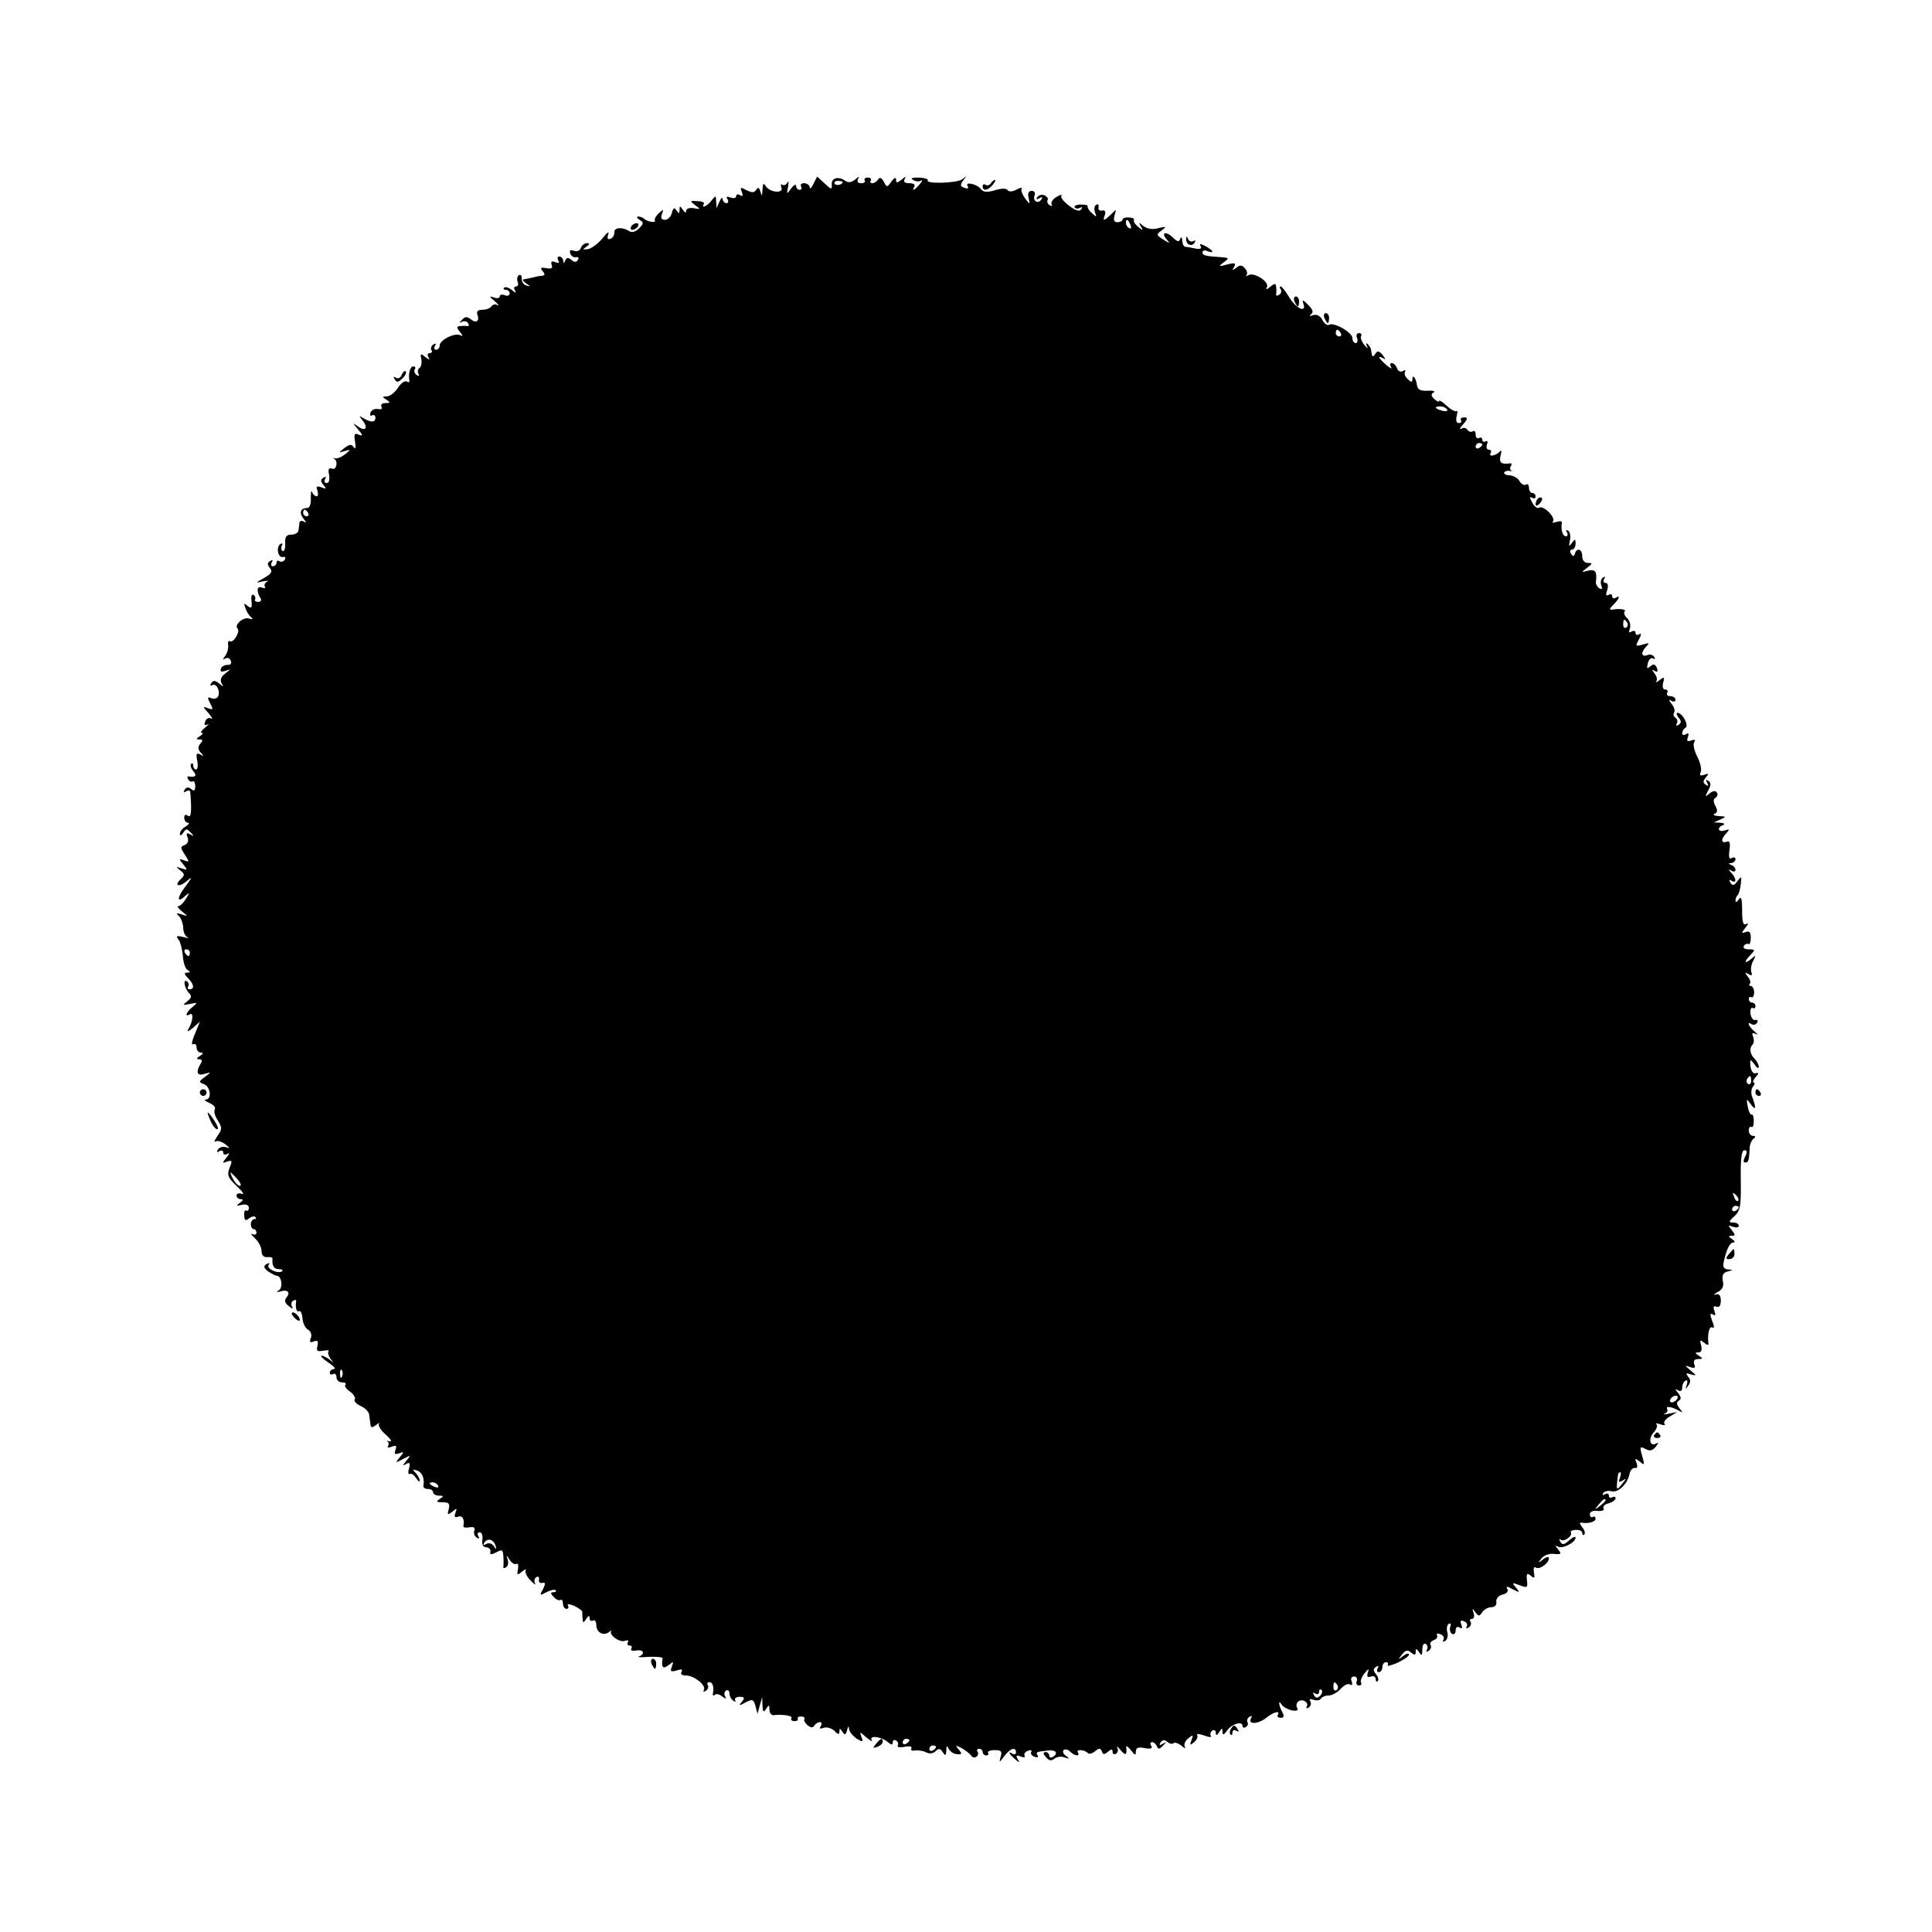 <?xml version="1.0" standalone="no"?>
<!DOCTYPE svg PUBLIC "-//W3C//DTD SVG 20010904//EN"
 "http://www.w3.org/TR/2001/REC-SVG-20010904/DTD/svg10.dtd">
<svg version="1.0" xmlns="http://www.w3.org/2000/svg"
 width="580pt" height="580pt" viewBox="0 0 580 580"
 preserveAspectRatio="xMidYMid meet">
<g transform="translate(0,580) scale(0.1,-0.1)"
fill="#000000" stroke="none">
<path d="M2442 5248 c-6 -13 -11 -17 -11 -10 -1 6 -8 12 -17 12 -8 0 -12 -4
-9 -10 3 -5 1 -10 -4 -10 -6 0 -11 5 -11 12 0 6 -7 3 -15 -8 -13 -18 -14 -18
-9 6 2 14 2 19 -2 12 -3 -6 -10 -10 -15 -7 -5 4 -6 0 -3 -8 7 -19 -35 -15 -47
4 -7 11 -9 8 -10 -11 -1 -19 -2 -21 -6 -6 -4 14 -7 15 -13 6 -6 -9 -12 -9 -29
-1 -18 10 -20 9 -14 -5 4 -12 3 -15 -5 -10 -7 4 -12 3 -12 -3 0 -6 -7 -7 -17
-4 -11 4 -14 3 -9 -5 4 -7 2 -12 -3 -12 -6 0 -11 6 -12 13 0 6 -4 3 -9 -8 l-9
-20 -1 20 c-1 19 -1 19 -14 3 -13 -17 -32 -26 -23 -10 3 4 -6 8 -19 8 -23 2
-24 1 -7 -12 17 -12 16 -13 -4 -9 -13 2 -23 -1 -23 -8 0 -7 -4 -6 -10 3 -9 13
-10 13 -10 0 0 -12 -2 -12 -9 -2 -6 10 -10 9 -14 -7 -3 -12 -12 -21 -21 -21
-10 0 -13 5 -9 17 6 15 5 16 -9 3 -9 -8 -14 -18 -12 -22 5 -8 -23 -4 -32 5 -4
4 -12 7 -18 7 -6 0 -4 -5 4 -10 13 -8 13 -11 -2 -26 -10 -10 -21 -13 -29 -8
-22 14 -46 11 -45 -4 1 -8 -5 -17 -12 -19 -8 -3 -10 1 -6 14 4 10 -4 5 -17
-12 -13 -16 -33 -31 -44 -33 -16 -2 -17 -1 -5 7 11 8 11 11 2 11 -7 0 -15 -6
-18 -14 -3 -9 -12 -12 -21 -9 -11 4 -14 2 -11 -8 3 -8 11 -13 17 -11 7 1 10
-2 6 -8 -5 -8 -11 -8 -20 0 -10 8 -14 7 -18 -2 -4 -10 -6 -10 -6 0 -1 6 -6 12
-12 12 -5 0 -7 -5 -3 -12 5 -7 2 -9 -9 -5 -11 4 -14 2 -11 -8 4 -10 0 -13 -16
-10 -17 3 -19 1 -11 -9 8 -9 7 -13 -2 -14 -6 0 -21 -3 -32 -6 -11 -2 -22 -5
-25 -5 -3 -1 2 -6 10 -12 13 -9 13 -10 0 -6 -8 2 -14 11 -14 20 1 9 -3 14 -8
11 -5 -3 -7 -12 -4 -20 3 -8 1 -14 -5 -14 -6 0 -7 -6 -3 -12 5 -9 2 -8 -9 1
-10 8 -20 11 -24 7 -3 -3 -1 -6 5 -6 7 0 12 -5 12 -11 0 -6 -7 -9 -15 -5 -8 3
-15 1 -15 -4 0 -5 -8 -7 -17 -3 -15 5 -15 3 2 -11 11 -10 15 -15 8 -12 -6 4
-14 2 -18 -4 -3 -5 -15 -10 -27 -10 -13 0 -18 -5 -15 -14 8 -20 -4 -28 -20
-14 -11 8 -17 8 -26 -2 -9 -9 -9 -11 0 -6 6 3 15 2 18 -4 4 -6 3 -10 -2 -9 -4
1 -14 1 -22 0 -11 -1 -11 -4 0 -18 8 -9 9 -14 2 -10 -15 10 -63 -13 -63 -30 0
-7 -5 -13 -11 -13 -5 0 -7 5 -3 12 4 7 3 8 -5 4 -6 -4 -9 -12 -6 -17 4 -5 1
-9 -5 -9 -6 0 -8 -5 -4 -12 6 -9 3 -9 -9 0 -14 12 -16 11 -12 -7 2 -11 -1 -23
-6 -26 -5 -4 -6 -11 -3 -17 4 -7 2 -8 -5 -4 -6 4 -9 12 -6 17 4 5 1 9 -4 9
-10 0 -16 -22 -12 -43 1 -5 -3 -6 -8 -2 -6 3 -18 -6 -27 -20 -9 -14 -24 -25
-33 -25 -14 0 -14 -2 -1 -10 13 -8 12 -10 -3 -10 -10 0 -15 -5 -12 -11 4 -6 0
-9 -10 -7 -10 2 -20 -3 -23 -11 -2 -8 0 -11 5 -8 5 3 10 0 10 -7 0 -15 -14
-15 -37 -1 -13 8 -13 7 -1 -8 18 -23 7 -34 -16 -16 -15 11 -14 9 1 -9 16 -19
17 -22 3 -17 -13 6 -15 2 -11 -22 3 -17 1 -23 -4 -16 -6 10 -12 10 -28 -2 -19
-15 -19 -15 1 -9 19 5 19 5 2 -9 -11 -9 -24 -14 -30 -13 -7 2 -9 1 -4 -1 13
-8 7 -35 -6 -30 -10 4 -13 -2 -9 -19 2 -14 0 -24 -7 -24 -7 0 -9 5 -5 12 4 7
3 8 -5 4 -9 -6 -9 -11 0 -22 10 -12 9 -13 -6 -7 -14 5 -17 3 -12 -10 3 -9 2
-17 -2 -17 -5 0 -12 6 -14 13 -3 6 -4 -1 -4 -18 1 -17 -3 -30 -10 -30 -21 0
-26 -14 -12 -32 9 -11 10 -14 1 -9 -6 4 -13 2 -13 -3 -1 -6 -2 -17 -3 -23 0
-7 -10 -13 -21 -13 -15 0 -20 -6 -19 -27 1 -15 -3 -25 -8 -22 -4 3 -5 10 -2
16 4 6 2 8 -4 5 -14 -9 -8 -43 8 -39 6 1 9 -2 5 -8 -3 -6 -11 -8 -16 -5 -5 4
-9 1 -9 -4 0 -6 -5 -11 -11 -11 -5 0 -7 5 -3 12 4 7 3 8 -5 4 -9 -6 -9 -11 -1
-21 9 -11 5 -17 -17 -30 -27 -15 -27 -16 -3 -10 14 2 19 2 12 -1 -6 -3 -10
-10 -7 -15 4 -5 -1 -6 -9 -3 -15 6 -17 -11 -4 -32 4 -6 1 -11 -7 -11 -8 0 -12
4 -9 8 2 4 0 10 -5 13 -5 4 -8 -5 -6 -19 2 -20 0 -23 -12 -14 -11 10 -12 8 -6
-7 3 -10 11 -23 17 -27 7 -6 4 -7 -6 -4 -17 6 -46 -19 -35 -30 9 -8 -12 -45
-23 -38 -4 3 -7 -3 -5 -12 1 -10 -3 -24 -9 -32 -8 -11 -8 -13 0 -8 7 4 14 1
17 -7 3 -8 -1 -13 -10 -12 -9 0 -18 -5 -20 -12 -3 -8 1 -10 14 -6 17 6 17 6
-1 -8 -13 -10 -16 -20 -11 -29 7 -12 6 -12 -7 -1 -13 10 -18 10 -24 1 -4 -7
-3 -9 3 -6 13 8 26 -20 17 -35 -3 -5 -12 -7 -20 -4 -12 5 -12 2 -3 -16 10 -18
9 -20 -7 -14 -16 6 -16 5 2 -15 10 -12 14 -19 8 -16 -7 4 -15 0 -18 -9 -4 -10
-2 -13 7 -9 6 4 3 -1 -7 -9 -11 -9 -16 -16 -10 -16 5 0 2 -5 -6 -10 -12 -8
-12 -10 -1 -10 10 0 11 -3 2 -13 -8 -10 -7 -17 2 -27 10 -10 9 -11 -2 -5 -11
6 -13 2 -9 -19 3 -14 1 -26 -3 -26 -5 0 -9 5 -9 12 0 6 -3 8 -6 5 -4 -4 -1
-13 6 -22 12 -14 7 -19 -13 -16 -5 1 -6 -3 -2 -9 3 -6 10 -8 14 -6 3 3 7 -4 7
-14 0 -14 -4 -16 -12 -9 -8 7 -15 6 -20 -2 -4 -8 -3 -9 4 -5 7 4 12 4 13 -1 5
-57 3 -80 -7 -72 -7 5 -11 3 -11 -6 0 -8 5 -15 11 -15 6 0 3 -5 -6 -11 -10 -5
-18 -15 -18 -22 0 -7 4 -6 10 3 8 13 11 13 22 1 11 -11 11 -13 -1 -6 -11 6
-13 4 -8 -9 4 -10 1 -19 -9 -23 -13 -5 -13 -8 1 -29 14 -22 14 -23 -2 -17 -16
6 -17 5 -3 -12 14 -17 13 -18 -5 -12 -18 6 -18 6 -4 -6 14 -11 14 -14 2 -26
-23 -21 -5 -26 19 -5 16 14 15 10 -6 -18 -27 -36 -25 -52 3 -25 11 9 10 7 0
-10 -8 -13 -18 -23 -23 -23 -6 0 -1 -7 10 -16 19 -15 19 -16 -1 -9 -16 5 -18
4 -7 -6 6 -7 12 -23 12 -35 0 -12 6 -25 13 -28 6 -3 1 -3 -13 1 -20 5 -23 3
-14 -8 6 -8 11 -30 13 -49 1 -19 7 -38 14 -42 9 -6 9 -8 -1 -8 -10 0 -10 -4 2
-16 18 -18 21 -34 5 -34 -5 0 -8 4 -4 9 3 5 1 12 -4 15 -13 8 -7 -22 7 -36 8
-8 7 -14 -6 -24 -15 -12 -14 -12 8 -8 23 5 24 4 8 -9 -19 -15 -25 -32 -8 -22
12 7 9 -23 -5 -45 -5 -9 0 -7 14 4 l21 19 -15 -37 c-9 -21 -11 -35 -6 -31 6 3
11 -1 11 -9 0 -9 6 -16 13 -16 8 0 7 -4 -3 -10 -11 -7 -11 -10 -2 -10 8 0 10
-5 5 -12 -16 -26 -12 -39 10 -32 22 6 22 6 2 -9 -19 -14 -19 -16 -2 -22 19 -8
23 -45 5 -46 -7 0 -3 -4 10 -10 13 -5 20 -14 17 -19 -4 -6 0 -21 9 -34 13 -21
13 -26 -1 -46 -9 -13 -12 -20 -6 -17 5 4 19 0 29 -8 15 -12 15 -14 3 -9 -10 3
-20 0 -25 -7 -4 -8 -3 -10 4 -5 7 4 12 2 12 -4 0 -6 5 -8 13 -4 7 5 6 0 -3
-11 -14 -17 -13 -18 2 -12 15 5 16 2 7 -19 -8 -22 -5 -30 22 -55 17 -16 24
-27 15 -23 -9 3 -16 1 -16 -5 0 -6 6 -11 13 -11 8 0 7 -4 -3 -11 -12 -9 -11
-10 6 -6 13 3 21 -1 21 -9 0 -7 -4 -11 -8 -8 -4 2 -7 -4 -6 -15 1 -15 4 -17
14 -9 8 6 16 8 20 4 3 -3 2 -6 -4 -6 -5 0 -10 -7 -10 -15 0 -8 4 -15 9 -15 4
0 8 -5 8 -11 0 -5 -6 -7 -12 -4 -7 4 -4 -2 7 -12 11 -10 20 -27 20 -38 0 -13
7 -20 17 -19 10 1 17 -1 16 -5 -2 -20 4 -31 19 -31 9 0 14 -3 10 -6 -10 -10
-48 7 -41 18 5 7 2 8 -6 3 -10 -6 -9 -11 5 -22 11 -7 22 -13 26 -13 14 0 19
-34 7 -43 -10 -6 -9 -7 4 -4 21 7 31 -3 18 -18 -7 -9 -5 -17 7 -26 9 -8 14 -9
10 -2 -4 6 -3 15 3 18 6 4 10 3 9 -2 -3 -18 1 -34 9 -29 4 2 9 -7 10 -22 1
-14 9 -30 17 -34 8 -5 12 -15 8 -25 -5 -12 -2 -15 9 -10 12 4 14 1 11 -13 -4
-16 -1 -18 17 -15 13 2 20 2 16 -2 -3 -3 0 -13 6 -22 10 -13 10 -14 -2 -3 -8
6 -19 12 -24 12 -6 0 3 -9 19 -20 17 -11 24 -20 18 -20 -7 0 -13 -5 -13 -11 0
-5 4 -7 10 -4 5 3 10 -1 10 -9 0 -9 7 -16 17 -16 9 0 13 -3 10 -7 -4 -3 2 -13
13 -20 11 -8 18 -19 15 -24 -4 -5 5 -14 18 -20 13 -6 24 -17 25 -25 1 -8 3
-21 4 -29 1 -12 4 -12 17 -3 9 7 13 8 9 4 -4 -5 5 -20 20 -33 15 -13 20 -22
12 -20 -8 2 -12 2 -7 0 4 -3 5 -9 2 -14 -4 -5 2 -6 11 -2 13 5 16 3 11 -10 -4
-12 -2 -14 11 -10 15 6 16 5 2 -12 -14 -17 -14 -18 10 -5 24 13 24 12 10 -5
-12 -15 -12 -17 -1 -10 11 6 13 3 9 -13 -4 -12 -2 -20 2 -17 5 3 13 -3 19 -12
6 -10 11 -13 11 -8 0 6 -6 17 -13 24 -10 10 -9 11 6 6 15 -6 22 -24 18 -47 0
-5 6 -8 14 -8 8 0 15 -4 15 -10 0 -5 8 -10 18 -10 14 0 15 -2 2 -10 -12 -8
-10 -10 9 -10 19 0 22 -4 18 -21 -5 -17 -3 -18 11 -7 13 11 15 11 9 -4 -4 -12
-2 -15 9 -11 12 4 19 -7 15 -29 0 -4 8 -5 19 -3 12 2 17 -1 14 -10 -3 -7 0
-16 7 -21 8 -4 10 -3 5 4 -4 7 -2 12 4 12 6 0 10 -10 8 -22 -2 -15 2 -23 12
-23 8 -1 14 -7 12 -13 -2 -10 3 -10 18 -2 17 9 20 8 21 -12 1 -13 1 -27 0 -31
-1 -5 3 -6 8 -2 6 3 8 13 5 23 -5 15 -4 15 6 -1 6 -9 15 -15 20 -12 5 3 7 -4
5 -16 -4 -18 -2 -19 12 -7 9 7 14 9 11 3 -3 -5 4 -19 15 -30 11 -11 17 -15 13
-8 -3 6 -2 15 4 18 6 4 9 1 8 -7 -2 -7 3 -12 10 -10 10 2 10 -2 2 -19 -11 -19
-10 -20 10 -9 12 6 24 9 28 6 3 -3 0 -6 -7 -6 -9 0 -9 -4 1 -14 7 -8 16 -12
21 -9 4 2 7 -3 7 -11 0 -9 5 -16 11 -16 5 0 7 5 4 10 -4 6 4 5 19 -1 14 -7 25
-15 24 -18 0 -3 0 -13 1 -21 1 -13 2 -13 11 0 7 11 10 11 10 2 0 -7 5 -10 10
-7 6 3 10 -3 10 -13 0 -23 22 -35 39 -21 6 5 9 6 6 3 -8 -12 25 -36 41 -30 8
3 12 2 9 -4 -3 -6 -1 -10 5 -10 6 0 9 -4 5 -9 -3 -6 4 -8 15 -6 22 4 28 -10 8
-18 -7 -2 6 -3 29 -1 23 1 42 -1 42 -4 -4 -28 1 -34 18 -21 15 12 16 12 10 -4
-6 -15 -3 -17 14 -12 15 5 19 4 15 -4 -4 -7 1 -11 13 -11 25 0 62 -30 54 -43
-3 -6 -1 -7 6 -3 6 4 9 12 6 17 -4 5 -1 9 4 9 11 0 15 -15 11 -35 -1 -5 2 -7
6 -3 4 4 14 2 22 -5 11 -8 14 -8 9 0 -4 6 -3 14 3 18 5 3 10 -1 10 -9 0 -8 5
-18 12 -22 6 -4 8 -3 5 2 -3 5 3 10 13 10 15 0 17 -3 7 -15 -10 -12 -9 -13 11
-2 21 11 24 10 30 -11 l6 -23 7 25 7 25 1 -25 c1 -20 3 -22 11 -10 8 13 10 12
10 -3 0 -10 6 -17 13 -16 28 3 58 -2 53 -9 -3 -5 1 -9 9 -9 8 0 12 3 10 7 -2
4 2 7 10 7 8 0 12 -4 10 -8 -3 -3 2 -12 9 -18 10 -8 16 -9 21 -1 3 5 11 10 16
10 6 0 7 -5 3 -12 -5 -8 -2 -9 9 -5 9 3 23 -1 32 -9 11 -12 15 -12 15 -2 0 10
2 10 9 -1 7 -11 10 -10 14 5 3 12 5 14 6 4 0 -8 11 -21 22 -29 20 -12 21 -11
15 5 -6 16 -5 16 15 -2 12 -10 20 -14 16 -8 -9 15 28 11 47 -5 12 -10 16 -10
16 -2 0 7 5 9 10 6 6 -4 8 -10 5 -15 -3 -5 6 -7 21 -4 15 3 23 1 20 -5 -3 -5
2 -8 11 -6 10 1 25 -1 34 -6 10 -5 21 -3 28 4 9 9 14 8 21 -3 8 -12 10 -11 11
5 0 15 2 16 7 5 4 -8 15 -16 25 -16 15 -2 16 1 5 14 -11 13 -10 14 9 4 12 -7
25 -17 28 -22 4 -6 11 -8 16 -4 5 3 7 10 4 15 -4 5 -1 9 4 9 6 0 11 -4 11 -10
0 -5 5 -10 11 -10 5 0 8 4 5 8 -2 4 6 8 20 8 20 0 23 -4 18 -20 -5 -19 -5 -19
11 2 17 23 35 29 35 11 0 -5 -4 -7 -10 -4 -16 10 -11 -1 7 -16 14 -12 16 -12
8 0 -6 11 -4 13 9 8 9 -4 15 -3 12 2 -3 5 1 12 10 15 8 3 13 2 10 -3 -3 -5 1
-12 10 -15 8 -3 12 -2 9 4 -6 10 -5 11 33 15 23 2 30 -9 12 -20 -5 -3 -10 -1
-10 4 0 6 -5 11 -11 11 -8 0 -8 -5 1 -15 9 -11 16 -12 25 -5 7 6 21 8 31 4 15
-5 16 -4 4 5 -8 5 -11 13 -7 17 4 4 13 2 19 -4 14 -14 32 -16 24 -3 -7 10 20
9 30 -2 4 -4 14 -1 22 6 12 10 16 9 20 -1 3 -10 7 -10 18 -1 11 9 14 9 14 0 0
-7 5 -9 10 -6 6 4 8 12 4 18 -3 7 2 3 10 -7 15 -18 20 -15 17 9 -1 6 6 1 14
-9 12 -16 15 -17 15 -4 0 11 7 14 26 10 19 -3 25 -1 20 7 -4 6 -3 11 3 11 5 0
11 -6 14 -12 3 -10 8 -10 18 1 12 12 12 13 0 6 -10 -6 -12 -4 -7 4 6 8 12 9
20 2 7 -6 16 -8 19 -4 4 3 14 0 24 -8 9 -8 14 -9 10 -3 -4 7 1 18 10 25 15 12
16 12 10 -5 -6 -16 -5 -17 8 -6 8 7 12 16 9 21 -3 5 7 4 21 -1 15 -6 24 -6 20
-1 -3 5 -1 12 5 16 5 3 10 0 10 -7 0 -9 3 -9 10 2 8 13 10 13 10 1 0 -11 4
-10 14 4 14 20 46 29 46 14 0 -6 5 -7 10 -4 6 4 8 10 5 15 -3 5 0 12 6 16 7 4
9 3 5 -4 -11 -19 18 -19 43 -1 24 20 46 25 37 11 -3 -5 1 -9 9 -9 10 0 11 5 4
18 -11 21 -12 39 -1 21 5 -7 18 -14 31 -17 12 -2 19 0 16 6 -9 14 4 29 20 23
8 -4 12 -11 8 -17 -3 -6 -1 -7 6 -3 6 4 8 12 5 18 -5 7 -1 9 9 5 9 -3 19 -2
22 3 4 6 14 10 24 10 10 0 26 9 36 20 10 11 22 17 28 13 6 -4 8 0 5 9 -4 8 -1
15 7 15 7 0 11 -6 8 -14 -3 -7 0 -13 7 -13 6 0 9 4 6 9 -3 4 2 17 10 27 13 16
15 16 10 2 -3 -12 -1 -15 10 -11 7 3 14 -1 14 -8 0 -7 3 -9 6 -6 4 4 1 13 -5
21 -9 11 -9 16 0 22 8 4 9 3 5 -4 -4 -7 -2 -12 3 -12 6 0 11 7 11 15 0 8 5 15
11 15 5 0 8 -4 5 -9 -3 -4 10 -1 29 7 19 9 35 20 35 25 0 5 -8 3 -17 -4 -16
-13 -17 -12 -4 4 10 13 17 15 27 6 11 -9 14 -8 14 2 0 11 2 11 10 -1 8 -12 10
-10 10 8 0 13 4 20 10 17 6 -4 7 -11 4 -17 -4 -7 -2 -8 5 -4 6 4 9 12 6 17 -4
5 1 12 9 15 9 3 13 10 10 15 -3 5 2 6 10 3 9 -3 13 -11 9 -17 -3 -6 -1 -7 6
-3 6 4 9 16 6 26 -3 10 -1 21 4 25 6 3 8 0 5 -8 -3 -8 -1 -18 5 -22 6 -3 11 1
11 10 0 10 5 13 12 9 7 -5 9 -2 5 9 -4 11 -2 14 8 10 8 -3 12 -10 8 -16 -3 -6
-1 -7 6 -3 6 4 9 12 6 17 -4 5 -2 9 4 9 6 0 8 8 5 17 -5 15 -4 16 5 3 10 -13
12 -13 21 0 5 8 17 15 27 15 11 0 17 7 15 17 -1 9 7 18 19 21 13 3 18 10 14
17 -5 9 0 8 16 -1 22 -11 23 -11 10 5 -13 15 -12 16 11 7 23 -9 25 -7 22 15
-2 20 0 23 11 14 12 -10 13 -8 10 9 -2 13 0 19 6 15 11 -7 39 13 39 28 0 6 -8
4 -17 -3 -16 -13 -17 -12 -5 3 7 9 24 15 38 13 21 -2 22 0 12 13 -10 12 -10
14 -1 9 13 -8 53 12 53 27 0 5 -9 1 -19 -8 -15 -14 -21 -15 -27 -4 -4 7 -4 10
1 6 9 -9 37 11 31 21 -3 4 4 8 15 8 10 1 19 -3 19 -9 0 -6 3 -8 6 -5 4 4 1 14
-6 22 -7 9 -9 15 -4 14 22 -4 44 2 44 12 0 5 -4 8 -8 5 -5 -3 -9 1 -9 8 0 8
10 12 24 10 13 -1 20 2 17 8 -3 5 3 12 15 15 12 3 21 10 21 15 0 5 -4 6 -10 3
-6 -3 -10 -1 -10 5 0 6 -5 8 -12 4 -6 -4 -8 -3 -5 4 4 5 15 8 25 5 20 -5 48
22 54 52 2 11 9 19 16 18 7 -2 9 4 5 15 -6 15 -5 15 10 4 14 -12 15 -11 7 17
-8 28 -7 30 10 21 13 -7 21 -5 31 7 8 10 9 14 2 10 -19 -12 -26 13 -9 32 9 10
13 21 9 25 -4 4 1 4 12 0 11 -4 16 -3 12 1 -4 5 3 15 15 22 l23 14 -25 -5
c-14 -3 -19 -3 -12 0 6 3 10 9 7 14 -6 10 15 7 35 -5 13 -7 13 -6 2 7 -9 12
-10 18 -2 23 8 5 7 11 -2 23 -10 12 -10 14 0 8 7 -4 12 -2 12 8 0 8 4 18 10
21 6 4 7 -1 4 -12 -5 -15 -4 -15 4 -3 8 10 8 18 0 27 -8 11 -7 12 8 7 18 -5
18 -4 -1 12 -18 15 -18 16 -1 10 14 -5 17 -2 12 9 -3 10 1 15 12 15 15 0 15 2
2 10 -12 8 -12 10 -1 10 9 0 11 7 8 21 -5 17 -3 18 9 8 8 -7 14 -8 13 -3 -4
25 2 54 11 49 7 -4 7 3 0 20 -7 19 -7 24 2 19 8 -5 9 -2 5 10 -5 13 -3 17 6
13 8 -3 13 3 13 18 0 16 -5 22 -15 19 -9 -3 -7 0 5 7 15 7 20 18 16 34 -3 16
1 25 15 28 16 4 16 5 1 6 -12 1 -16 7 -14 19 9 42 19 62 30 62 6 0 4 5 -4 10
-12 8 -12 10 -1 10 11 0 11 3 0 17 -12 15 -12 16 4 10 9 -3 17 -2 17 3 0 6 -8
10 -17 10 -14 0 -14 3 4 19 18 17 20 31 19 108 -1 64 2 90 11 90 8 0 9 -6 2
-19 -6 -12 -6 -18 1 -18 9 0 11 6 13 48 1 9 6 20 12 24 6 5 6 8 -2 8 -7 0 -13
7 -13 16 0 8 3 13 8 11 4 -3 7 5 7 18 0 13 -3 21 -6 19 -4 -2 -9 8 -12 23 -5
26 -4 26 9 8 15 -21 17 -12 5 20 -5 11 -4 25 1 32 6 7 7 13 3 13 -4 0 -2 7 5
16 11 12 11 15 0 12 -7 -2 -13 7 -15 21 -2 22 -1 23 12 6 7 -11 13 -14 13 -8
0 7 -6 18 -13 25 -14 14 -16 32 -5 43 4 4 4 14 1 23 -5 11 -2 13 8 8 8 -4 6
-1 -3 7 -19 15 -25 33 -9 22 5 -3 13 -1 16 5 4 6 1 9 -6 8 -6 -2 -12 7 -14 19
-1 12 2 20 7 17 4 -3 8 0 8 5 0 6 -4 11 -10 11 -5 0 -10 5 -10 11 0 5 4 8 8 5
4 -2 8 4 8 15 0 10 -5 19 -10 19 -5 0 -6 3 -3 7 4 3 1 13 -6 21 -10 13 -9 14
2 8 9 -6 12 -5 9 5 -3 8 -1 23 5 34 9 18 9 19 -6 6 -21 -17 -22 -8 -1 13 14
15 13 16 -6 16 -12 0 -18 4 -15 10 4 6 10 8 14 6 4 -3 7 6 7 19 0 16 -4 21
-15 17 -14 -5 -14 -4 -1 13 9 11 10 16 3 11 -10 -5 -13 5 -13 41 0 35 -3 44
-10 33 -5 -8 -10 -10 -10 -4 0 6 3 14 7 17 3 4 8 19 9 33 3 24 2 25 -10 9 -10
-14 -15 -15 -21 -5 -5 9 -4 11 3 6 16 -10 15 7 0 23 -10 11 -10 13 0 7 6 -4
12 -3 12 3 0 5 -6 12 -12 14 -10 4 -10 6 0 6 6 1 12 6 12 12 0 5 -5 7 -11 3
-8 -5 -10 3 -7 24 3 22 1 29 -9 25 -17 -6 -17 9 0 26 10 11 9 13 -5 8 -20 -7
-25 9 -5 16 6 3 3 6 -8 7 l-20 1 20 9 c18 8 18 9 -5 10 -14 1 -19 4 -13 7 9 3
10 10 3 23 -7 13 -7 21 0 25 6 4 8 11 4 16 -3 6 -12 5 -22 -3 -13 -12 -14 -10
-4 9 9 16 9 24 0 29 -7 5 -8 3 -3 -6 5 -9 4 -11 -4 -6 -9 6 -9 11 0 22 10 12
9 13 -5 8 -12 -4 -15 -2 -10 9 3 8 -2 29 -11 46 -9 18 -13 37 -9 43 5 7 2 9
-9 5 -12 -4 -14 -2 -10 10 4 11 2 14 -5 9 -7 -4 -12 -3 -12 3 0 5 4 13 10 16
11 7 -9 45 -24 45 -4 0 -3 -6 3 -14 9 -11 9 -16 0 -22 -7 -4 -9 -3 -5 4 3 6 2
13 -4 17 -6 4 -8 11 -4 16 3 5 0 17 -8 26 -9 12 -9 15 0 9 6 -4 12 -2 12 3 0
6 -7 11 -16 11 -8 0 -12 5 -9 10 3 6 1 10 -6 10 -7 0 -9 8 -6 21 5 17 3 18
-11 7 -9 -7 -14 -8 -10 -4 4 5 2 16 -5 24 -9 13 -9 14 0 8 9 -5 11 -2 7 9 -5
11 -10 13 -19 5 -11 -9 -12 -7 -8 9 3 12 10 18 16 14 6 -3 7 -1 3 5 -4 6 -13
9 -21 5 -18 -6 -20 8 -3 26 11 11 9 12 -10 6 -22 -6 -23 -5 -12 15 8 15 8 20
1 16 -6 -4 -11 -2 -11 4 0 6 -5 8 -12 4 -8 -5 -9 -2 -5 9 3 9 0 23 -8 31 -8 7
-11 16 -8 20 7 6 -12 10 -36 6 -11 -1 -10 2 3 15 18 18 21 30 6 20 -6 -3 -10
-1 -10 5 0 6 -5 8 -11 4 -8 -4 -9 0 -4 15 4 13 2 21 -5 21 -6 0 -8 5 -4 12 4
7 3 8 -4 4 -6 -4 -8 -14 -5 -23 4 -11 3 -14 -6 -9 -6 4 -11 13 -10 19 4 31 -2
39 -23 34 -22 -6 -22 -6 -4 8 17 13 18 15 3 15 -10 0 -17 8 -17 20 0 22 -16
27 -22 8 -3 -9 -6 -9 -12 0 -4 7 -2 12 3 12 6 0 11 8 11 18 0 15 -2 15 -11 2
-9 -12 -10 -11 -6 7 3 13 0 26 -5 30 -7 3 -8 1 -4 -5 4 -7 2 -12 -3 -12 -10 0
-16 21 -12 42 0 4 -7 4 -17 1 -9 -3 -14 -3 -10 1 10 11 -28 50 -41 42 -5 -4
-15 3 -21 15 -8 15 -9 19 -1 15 6 -4 11 -2 11 3 0 6 -4 11 -10 11 -5 0 -10 7
-10 16 0 8 -4 13 -9 9 -6 -3 -14 2 -19 10 -4 9 -18 17 -29 18 -12 0 -20 5 -17
9 3 4 10 6 17 4 7 -1 9 -1 4 1 -4 3 -5 9 -1 14 3 5 2 9 -3 8 -26 -4 -34 2 -28
24 3 12 3 18 -2 12 -11 -13 -36 -18 -28 -5 3 5 1 10 -5 10 -7 0 -9 7 -6 16 3
8 2 12 -4 9 -6 -3 -10 -1 -10 5 0 6 -4 8 -10 5 -5 -3 -10 1 -10 10 0 9 -4 14
-9 10 -5 -3 -12 -1 -16 5 -4 6 -12 7 -18 3 -7 -3 -4 3 6 14 14 16 14 20 2 20
-8 0 -12 -4 -9 -9 3 -4 0 -8 -7 -8 -7 0 -9 8 -6 21 3 12 3 18 0 15 -4 -3 -17
4 -30 16 -13 12 -23 18 -23 14 0 -4 -6 -1 -14 6 -10 9 -11 15 -2 20 6 4 -2 6
-18 5 -21 -1 -30 3 -32 16 -3 22 -14 36 -14 18 0 -9 -4 -9 -14 1 -8 7 -11 17
-8 22 3 5 0 6 -7 2 -6 -4 -14 0 -17 8 -3 9 -10 16 -16 16 -5 0 -6 -6 -2 -12 4
-7 -2 -4 -14 6 -24 21 -29 31 -9 20 8 -5 7 -2 -2 10 -11 13 -16 14 -22 4 -8
-12 -10 -11 -13 11 0 5 -5 13 -10 18 -5 5 -6 2 -2 -7 4 -8 1 -6 -8 4 -8 10
-13 23 -10 27 3 5 0 9 -6 9 -7 0 -10 -7 -6 -15 3 -8 1 -15 -4 -15 -6 0 -10 7
-10 15 0 17 -56 49 -70 40 -5 -3 -14 3 -20 14 -6 13 -17 18 -28 15 -10 -4 -13
-3 -6 3 8 5 5 14 -9 28 -16 16 -19 16 -14 3 10 -29 -23 -14 -43 20 -11 18 -22
32 -25 32 -4 0 -4 -4 0 -9 3 -5 1 -13 -5 -16 -6 -4 -10 -3 -9 2 1 4 1 14 0 22
-1 11 -4 11 -18 0 -10 -9 -14 -9 -10 -2 10 16 -38 47 -55 37 -7 -4 -10 -4 -6
0 4 5 1 14 -5 21 -9 10 -15 10 -26 1 -12 -9 -13 -8 -6 3 6 11 2 13 -21 7 -26
-7 -27 -6 -11 6 18 13 17 14 -7 16 -48 3 -56 5 -56 15 0 5 7 7 15 3 22 -8 18
2 -6 15 -15 8 -19 8 -15 0 5 -7 -1 -10 -16 -7 -13 3 -26 5 -30 5 -5 1 -8 9 -9
19 0 10 -3 12 -6 5 -3 -10 -8 -9 -20 2 -20 21 -39 19 -22 -2 13 -15 12 -15 -9
-2 -21 13 -21 15 -5 27 16 12 15 13 -10 7 -17 -5 -33 -2 -44 6 -14 12 -16 12
-8 -1 8 -13 6 -13 -8 -1 -9 7 -15 16 -13 20 3 4 -4 8 -15 8 -10 1 -19 -2 -19
-6 0 -4 -7 -8 -15 -8 -11 0 -13 6 -9 21 6 19 6 19 -10 3 -22 -21 -27 -22 -19
-2 3 10 0 15 -8 13 -8 -2 -13 3 -11 10 1 8 -2 11 -7 7 -6 -3 -7 -13 -4 -22 6
-15 5 -16 -9 -3 -9 8 -14 17 -13 21 2 3 -7 5 -20 5 -13 0 -21 -4 -19 -8 3 -5
10 -5 16 -2 7 4 8 2 4 -4 -5 -8 -16 -5 -36 10 -16 12 -27 25 -24 30 4 5 -3 4
-14 -3 -12 -7 -18 -17 -15 -23 3 -5 1 -6 -6 -2 -6 4 -9 11 -6 16 3 4 -2 10
-10 14 -8 3 -17 0 -21 -6 -5 -7 -2 -8 6 -3 9 5 11 4 6 -4 -10 -15 -27 -4 -20
13 3 7 -1 13 -9 13 -9 0 -13 -8 -9 -21 4 -21 4 -21 -11 -1 -8 11 -13 24 -10
28 3 5 -4 4 -15 -2 -13 -7 -23 -7 -27 -2 -3 6 -18 6 -38 0 -23 -7 -35 -6 -42
3 -12 16 -50 24 -40 9 4 -7 0 -8 -10 -5 -13 5 -13 9 -3 23 11 14 11 14 -3 3
-16 -12 -112 -15 -104 -3 2 4 -10 7 -27 8 -20 0 -26 -2 -17 -7 7 -5 18 -6 24
-2 5 3 4 -2 -4 -11 -15 -18 -26 -23 -16 -7 3 6 -3 10 -15 10 -14 0 -19 4 -14
13 5 8 2 8 -9 -2 -14 -11 -17 -11 -17 0 0 8 -5 6 -14 -6 -13 -18 -14 -18 -23
0 -7 12 -13 14 -17 6 -4 -6 -12 -11 -17 -11 -6 0 -8 4 -5 8 3 5 -1 9 -9 9 -8
0 -12 -4 -9 -9 3 -4 -2 -8 -11 -8 -10 0 -13 5 -9 13 5 8 2 8 -9 -2 -11 -9 -21
-10 -29 -4 -21 15 -43 9 -41 -11 1 -16 -1 -16 -21 3 l-23 21 -11 -22z m88 6
c0 -8 -19 -13 -24 -6 -3 5 1 9 9 9 8 0 15 -2 15 -3z m864 -130 c3 -8 2 -12 -4
-9 -6 3 -10 10 -10 16 0 14 7 11 14 -7z m631 -324 c3 -5 1 -10 -4 -10 -6 0
-11 5 -11 10 0 6 2 10 4 10 3 0 8 -4 11 -10z m319 -229 c4 -5 -3 -7 -14 -4
-23 6 -26 13 -6 13 8 0 17 -4 20 -9z m106 -105 c0 -3 -4 -8 -10 -11 -5 -3 -10
-1 -10 4 0 6 5 11 10 11 6 0 10 -2 10 -4z m-3525 -206 c3 -5 1 -10 -4 -10 -6
0 -11 5 -11 10 0 6 2 10 4 10 3 0 8 -4 11 -10z m3960 -329 c3 -5 2 -12 -3 -15
-5 -3 -9 1 -9 9 0 17 3 19 12 6z m-4315 -991 c0 -5 -2 -10 -4 -10 -3 0 -8 5
-11 10 -3 6 -1 10 4 10 6 0 11 -4 11 -10z m4687 -385 c0 -8 -4 -12 -9 -9 -5 3
-6 10 -3 15 9 13 12 11 12 -6z m-4544 -295 c9 -11 13 -20 7 -20 -5 0 -14 9
-20 20 -6 11 -9 20 -8 20 2 0 11 -9 21 -20z m4505 -65 c-3 -3 -9 2 -12 12 -6
14 -5 15 5 6 7 -7 10 -15 7 -18z m2 -19 c0 -3 -4 -8 -10 -11 -5 -3 -10 -1 -10
4 0 6 5 11 10 11 6 0 10 -2 10 -4z m-4193 -508 c-3 -8 -6 -5 -6 6 -1 11 2 17
5 13 3 -3 4 -12 1 -19z m4008 -68 c-3 -5 -11 -10 -16 -10 -6 0 -7 5 -4 10 3 6
11 10 16 10 6 0 7 -4 4 -10z m-172 -237 c-5 -12 -3 -14 8 -8 12 8 12 6 0 -8
-17 -22 -19 -21 -16 6 3 25 3 27 10 27 2 0 1 -7 -2 -17z m-3548 -23 c3 -6 -1
-7 -9 -4 -18 7 -21 14 -7 14 6 0 13 -4 16 -10z m3505 -44 c0 -2 -8 -10 -17
-17 -16 -13 -17 -12 -4 4 13 16 21 21 21 13z m-3332 -137 c3 -12 2 -12 -6 0
-6 8 -15 10 -22 6 -9 -5 -11 -4 -6 4 10 15 28 10 34 -10z m2527 -418 c3 -5 2
-12 -3 -15 -5 -3 -9 1 -9 9 0 17 3 19 12 6z m-52 -32 c-8 -8 -13 -7 -18 2 -5
8 -4 10 3 5 7 -4 12 -2 12 5 0 7 3 9 7 6 4 -4 2 -12 -4 -18z m-1233 -133 c0
-3 -4 -8 -10 -11 -5 -3 -10 -1 -10 4 0 6 5 11 10 11 6 0 10 -2 10 -4z m80 -20
c0 -3 -4 -8 -10 -11 -5 -3 -10 -1 -10 4 0 6 5 11 10 11 6 0 10 -2 10 -4z"/>
<path d="M2975 5250 c-4 -6 -11 -8 -16 -5 -5 4 -9 1 -9 -4 0 -16 16 -13 30 4
7 8 10 15 7 15 -3 0 -9 -5 -12 -10z"/>
<path d="M1895 5120 c-3 -5 -2 -10 4 -10 5 0 13 5 16 10 3 6 2 10 -4 10 -5 0
-13 -4 -16 -10z"/>
<path d="M3561 5083 c-1 -17 16 -25 25 -12 4 7 3 9 -4 5 -5 -3 -13 0 -15 6 -4
9 -6 10 -6 1z"/>
<path d="M3886 4895 c4 -8 8 -15 10 -15 2 0 4 7 4 15 0 8 -4 15 -10 15 -5 0
-7 -7 -4 -15z"/>
<path d="M3976 4845 c4 -8 8 -15 10 -15 2 0 4 7 4 15 0 8 -4 15 -10 15 -5 0
-7 -7 -4 -15z"/>
<path d="M1206 4675 c-3 -9 -11 -13 -17 -9 -8 5 -9 3 -4 -5 6 -10 11 -9 23 3
9 8 13 18 10 21 -3 3 -8 -1 -12 -10z"/>
<path d="M4617 4303 c-4 -3 -7 -11 -7 -17 0 -6 5 -5 12 2 6 6 9 14 7 17 -3 3
-9 2 -12 -2z"/>
<path d="M600 2520 c0 -5 5 -10 10 -10 6 0 10 5 10 10 0 6 -4 10 -10 10 -5 0
-10 -4 -10 -10z"/>
<path d="M5270 2520 c0 -5 5 -10 11 -10 5 0 7 5 4 10 -3 6 -8 10 -11 10 -2 0
-4 -4 -4 -10z"/>
<path d="M632 2435 c6 -14 15 -25 20 -25 5 0 1 11 -8 25 -9 14 -18 25 -20 25
-2 0 2 -11 8 -25z"/>
<path d="M5190 2035 c-10 -12 -10 -15 2 -15 8 0 15 7 15 15 0 8 -1 15 -2 15
-2 0 -8 -7 -15 -15z"/>
<path d="M882 1846 c7 -8 15 -12 17 -11 5 6 -10 25 -20 25 -5 0 -4 -6 3 -14z"/>
<path d="M4966 1492 c-3 -5 1 -9 9 -9 8 0 12 4 9 9 -3 4 -7 8 -9 8 -2 0 -6 -4
-9 -8z"/>
<path d="M1956 805 c4 -8 8 -15 10 -15 2 0 4 7 4 15 0 8 -4 15 -10 15 -5 0 -7
-7 -4 -15z"/>
<path d="M3695 609 c-4 -6 -4 -13 -1 -16 3 -4 6 -1 6 6 0 7 5 9 12 5 7 -4 8
-3 4 4 -9 15 -13 15 -21 1z"/>
<path d="M2630 565 c-11 -13 -10 -14 4 -9 9 3 16 10 16 15 0 13 -6 11 -20 -6z"/>
</g>
</svg>
